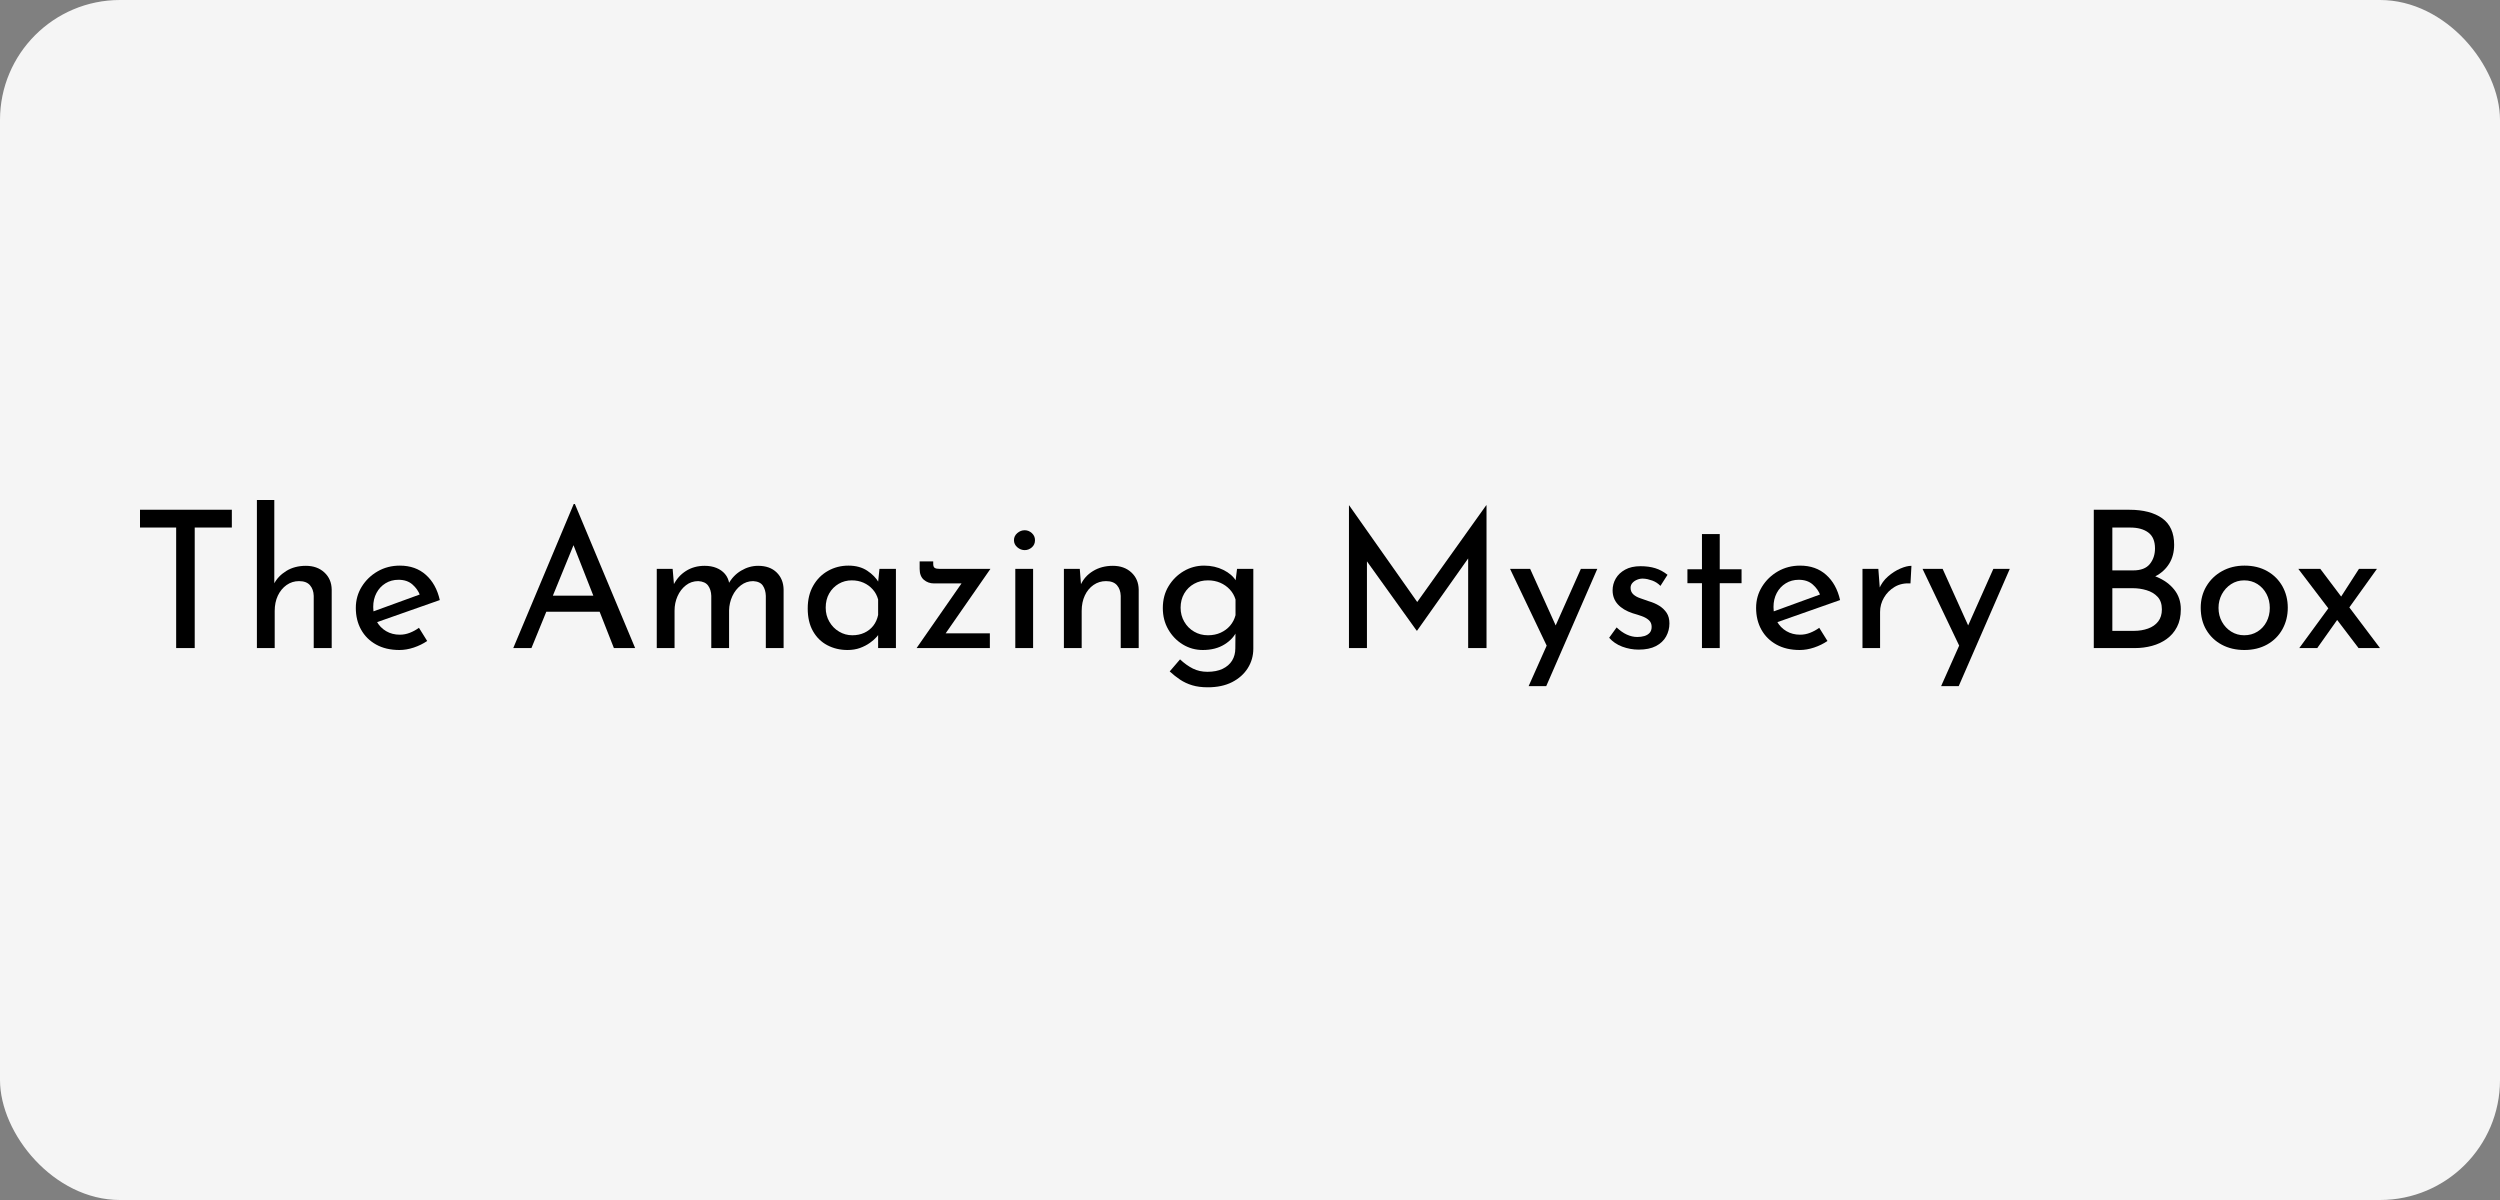 <svg width="125" height="60" viewBox="0 0 125 60" fill="none" xmlns="http://www.w3.org/2000/svg">
<rect x="0" y="0" width="125" height="60" fill="#808080" stroke="none"/>
<g clip-path="url(#clip0_10412_5123)">
<rect width="125" height="60" rx="6" fill="#F5F5F5"/>
<path d="M7 25.488H11.592V26.378H9.736V32.404H8.808V26.378H7V25.488Z" fill="black"/>
<path d="M12.845 32.404V25H13.715V29.362L13.696 29.2C13.83 28.938 14.036 28.721 14.313 28.549C14.591 28.377 14.918 28.291 15.294 28.291C15.67 28.291 15.978 28.401 16.217 28.621C16.456 28.841 16.579 29.126 16.585 29.477V32.404H15.686V29.793C15.68 29.576 15.617 29.399 15.499 29.262C15.382 29.125 15.198 29.056 14.95 29.056C14.72 29.056 14.513 29.122 14.328 29.252C14.143 29.383 13.998 29.56 13.892 29.783C13.787 30.006 13.735 30.262 13.735 30.549V32.404L12.845 32.404Z" fill="black"/>
<path d="M19.972 32.5C19.519 32.5 19.13 32.409 18.805 32.227C18.479 32.046 18.229 31.797 18.054 31.481C17.878 31.165 17.791 30.804 17.791 30.395C17.791 30.006 17.89 29.653 18.087 29.334C18.285 29.015 18.549 28.759 18.881 28.568C19.213 28.377 19.583 28.281 19.991 28.281C20.514 28.281 20.948 28.434 21.292 28.741C21.636 29.047 21.869 29.467 21.99 30.003L18.728 31.151L18.518 30.625L21.196 29.649L21.005 29.773C20.928 29.563 20.801 29.38 20.622 29.224C20.444 29.067 20.211 28.989 19.924 28.989C19.681 28.989 19.465 29.048 19.273 29.166C19.082 29.284 18.932 29.445 18.824 29.649C18.715 29.854 18.661 30.086 18.661 30.348C18.661 30.622 18.718 30.863 18.833 31.07C18.948 31.277 19.106 31.44 19.307 31.558C19.508 31.676 19.736 31.735 19.991 31.735C20.163 31.735 20.33 31.703 20.493 31.639C20.656 31.575 20.807 31.492 20.948 31.39L21.359 32.05C21.161 32.184 20.939 32.293 20.694 32.376C20.448 32.458 20.208 32.5 19.972 32.5Z" fill="black"/>
<path d="M25.663 32.404L28.686 25.201H28.744L31.757 32.404H30.695L28.438 26.655L29.098 26.225L26.572 32.404H25.663ZM27.433 29.783H30.007L30.313 30.587H27.165L27.433 29.783Z" fill="black"/>
<path d="M33.632 28.444L33.708 29.334L33.67 29.257C33.817 28.957 34.026 28.721 34.297 28.549C34.568 28.377 34.879 28.291 35.23 28.291C35.453 28.291 35.651 28.326 35.822 28.396C35.995 28.466 36.137 28.567 36.248 28.697C36.36 28.828 36.431 28.989 36.464 29.18L36.416 29.209C36.569 28.922 36.781 28.697 37.052 28.535C37.323 28.372 37.608 28.291 37.908 28.291C38.297 28.291 38.605 28.401 38.831 28.621C39.057 28.841 39.174 29.126 39.18 29.477V32.404H38.291V29.793C38.284 29.589 38.235 29.418 38.142 29.281C38.05 29.144 37.889 29.069 37.659 29.056C37.43 29.056 37.224 29.126 37.042 29.267C36.861 29.407 36.719 29.587 36.617 29.807C36.515 30.027 36.46 30.265 36.454 30.52V32.404H35.564V29.793C35.558 29.589 35.505 29.418 35.407 29.281C35.307 29.144 35.143 29.069 34.914 29.056C34.678 29.056 34.47 29.126 34.292 29.267C34.113 29.407 33.975 29.589 33.876 29.812C33.777 30.035 33.728 30.274 33.728 30.529V32.404H32.838V28.444L33.632 28.444Z" fill="black"/>
<path d="M42.376 32.5C42.005 32.5 41.669 32.42 41.366 32.261C41.063 32.102 40.824 31.867 40.649 31.558C40.473 31.248 40.386 30.87 40.386 30.424C40.386 29.984 40.478 29.603 40.663 29.281C40.848 28.959 41.095 28.712 41.405 28.54C41.714 28.367 42.053 28.281 42.423 28.281C42.793 28.281 43.106 28.366 43.361 28.535C43.616 28.704 43.81 28.903 43.944 29.133L43.887 29.286L43.973 28.444H44.796V32.404H43.906V31.371L44.002 31.601C43.976 31.665 43.92 31.746 43.834 31.845C43.748 31.944 43.633 32.044 43.49 32.146C43.346 32.248 43.182 32.333 42.997 32.4C42.812 32.466 42.605 32.5 42.376 32.5ZM42.615 31.763C42.838 31.763 43.039 31.722 43.217 31.639C43.396 31.556 43.544 31.44 43.662 31.29C43.78 31.14 43.861 30.96 43.906 30.749V29.974C43.855 29.783 43.766 29.616 43.638 29.472C43.511 29.329 43.358 29.217 43.179 29.137C43.001 29.058 42.803 29.018 42.586 29.018C42.35 29.018 42.133 29.075 41.935 29.19C41.738 29.305 41.58 29.464 41.462 29.668C41.344 29.872 41.285 30.112 41.285 30.386C41.285 30.641 41.345 30.874 41.467 31.084C41.588 31.295 41.75 31.461 41.955 31.581C42.158 31.703 42.379 31.763 42.615 31.763Z" fill="black"/>
<path d="M46.699 29.171C46.502 29.171 46.333 29.11 46.192 28.989C46.052 28.868 45.982 28.686 45.982 28.444V28.071H46.661V28.195C46.661 28.297 46.687 28.364 46.738 28.396C46.789 28.428 46.872 28.444 46.986 28.444H49.521L47.149 31.859L46.977 31.668H49.493V32.404H45.829L48.249 28.922L48.402 29.171H46.699Z" fill="black"/>
<path d="M50.698 27.009C50.698 26.869 50.754 26.751 50.865 26.655C50.977 26.559 51.1 26.512 51.234 26.512C51.368 26.512 51.487 26.559 51.593 26.655C51.698 26.751 51.75 26.869 51.75 27.009C51.75 27.156 51.698 27.275 51.593 27.368C51.487 27.46 51.368 27.506 51.234 27.506C51.1 27.506 50.977 27.459 50.865 27.363C50.754 27.267 50.698 27.149 50.698 27.009ZM50.765 28.444H51.655V32.404H50.765V28.444Z" fill="black"/>
<path d="M53.989 28.444L54.065 29.41L54.027 29.257C54.155 28.964 54.362 28.729 54.649 28.554C54.936 28.378 55.267 28.291 55.644 28.291C56.02 28.291 56.328 28.401 56.567 28.621C56.806 28.841 56.929 29.126 56.935 29.477V32.404H56.036V29.793C56.029 29.576 55.967 29.399 55.849 29.262C55.731 29.125 55.548 29.056 55.299 29.056C55.07 29.056 54.862 29.12 54.678 29.247C54.492 29.375 54.347 29.55 54.242 29.774C54.137 29.997 54.084 30.255 54.084 30.549V32.404H53.195V28.444H53.989Z" fill="black"/>
<path d="M60.389 34.365C60.095 34.365 59.837 34.332 59.614 34.265C59.391 34.198 59.188 34.104 59.006 33.983C58.825 33.861 58.651 33.724 58.485 33.571L59.002 32.969C59.212 33.166 59.426 33.319 59.643 33.428C59.859 33.536 60.102 33.59 60.37 33.59C60.669 33.59 60.923 33.541 61.13 33.442C61.337 33.343 61.495 33.206 61.604 33.031C61.712 32.855 61.766 32.653 61.766 32.423L61.776 31.352L61.852 31.524C61.737 31.799 61.53 32.03 61.23 32.218C60.931 32.406 60.567 32.5 60.14 32.5C59.776 32.5 59.443 32.407 59.14 32.223C58.837 32.038 58.595 31.787 58.413 31.472C58.231 31.156 58.141 30.8 58.141 30.405C58.141 29.991 58.236 29.625 58.428 29.31C58.619 28.994 58.871 28.744 59.183 28.559C59.496 28.374 59.837 28.281 60.207 28.281C60.558 28.281 60.878 28.353 61.168 28.496C61.458 28.64 61.67 28.823 61.804 29.047L61.757 29.209L61.852 28.444H62.666V32.433C62.666 32.79 62.573 33.115 62.388 33.409C62.203 33.702 61.941 33.935 61.604 34.107C61.266 34.279 60.86 34.365 60.389 34.365ZM59.03 30.386C59.03 30.641 59.091 30.874 59.212 31.084C59.333 31.295 59.497 31.461 59.705 31.581C59.912 31.703 60.143 31.763 60.398 31.763C60.634 31.763 60.846 31.72 61.034 31.634C61.222 31.548 61.38 31.43 61.508 31.28C61.635 31.131 61.725 30.957 61.776 30.759V29.974C61.718 29.783 61.623 29.616 61.489 29.472C61.355 29.329 61.195 29.217 61.01 29.137C60.825 29.058 60.621 29.018 60.398 29.018C60.143 29.018 59.912 29.075 59.705 29.19C59.497 29.305 59.333 29.466 59.212 29.673C59.091 29.881 59.03 30.118 59.03 30.386Z" fill="black"/>
<path d="M67.448 32.404V25.268H67.458L71.083 30.415L70.691 30.338L74.307 25.268H74.326V32.404H73.408V27.372L73.465 27.841L70.854 31.534H70.834L68.185 27.841L68.347 27.411V32.404H67.448Z" fill="black"/>
<path d="M77.406 32.433L75.503 28.444H76.507L78.105 31.983L77.406 32.433ZM76.431 34.308L79.043 28.444H79.865L77.311 34.308H76.431Z" fill="black"/>
<path d="M81.931 32.481C81.651 32.481 81.378 32.431 81.113 32.333C80.849 32.234 80.63 32.085 80.458 31.888L80.831 31.371C80.997 31.53 81.167 31.65 81.343 31.73C81.518 31.81 81.692 31.849 81.864 31.849C81.992 31.849 82.11 31.834 82.218 31.802C82.326 31.77 82.414 31.717 82.481 31.644C82.548 31.57 82.582 31.47 82.582 31.342C82.582 31.202 82.535 31.09 82.443 31.008C82.35 30.925 82.233 30.858 82.089 30.807C81.945 30.756 81.794 30.708 81.635 30.663C81.309 30.555 81.061 30.405 80.889 30.214C80.716 30.022 80.63 29.79 80.63 29.515C80.63 29.305 80.683 29.109 80.788 28.927C80.893 28.745 81.049 28.597 81.257 28.482C81.464 28.367 81.721 28.31 82.027 28.31C82.301 28.31 82.547 28.343 82.763 28.41C82.98 28.477 83.184 28.587 83.376 28.74L83.022 29.295C82.907 29.174 82.77 29.085 82.611 29.027C82.451 28.97 82.308 28.938 82.18 28.932C82.071 28.925 81.968 28.941 81.869 28.98C81.77 29.018 81.689 29.072 81.625 29.142C81.561 29.212 81.529 29.295 81.529 29.391C81.529 29.525 81.574 29.633 81.663 29.716C81.753 29.799 81.869 29.864 82.013 29.912C82.156 29.96 82.298 30.01 82.438 30.061C82.636 30.118 82.811 30.194 82.965 30.29C83.118 30.386 83.24 30.504 83.333 30.644C83.425 30.784 83.471 30.96 83.471 31.17C83.471 31.406 83.415 31.625 83.304 31.826C83.192 32.026 83.023 32.186 82.797 32.304C82.571 32.422 82.282 32.481 81.931 32.481Z" fill="black"/>
<path d="M85.098 26.703H85.987V28.463H87.078V29.161H85.987V32.404H85.098V29.161H84.371V28.463H85.098V26.703Z" fill="black"/>
<path d="M89.986 32.5C89.533 32.5 89.144 32.409 88.819 32.227C88.493 32.046 88.243 31.797 88.068 31.481C87.893 31.165 87.805 30.804 87.805 30.395C87.805 30.006 87.904 29.653 88.102 29.334C88.299 29.015 88.564 28.759 88.895 28.568C89.227 28.377 89.597 28.281 90.005 28.281C90.528 28.281 90.962 28.434 91.306 28.741C91.65 29.047 91.883 29.467 92.004 30.003L88.742 31.151L88.532 30.625L91.21 29.649L91.019 29.773C90.943 29.563 90.815 29.38 90.636 29.224C90.458 29.067 90.225 28.989 89.938 28.989C89.696 28.989 89.479 29.048 89.288 29.166C89.096 29.284 88.946 29.445 88.838 29.649C88.73 29.854 88.675 30.086 88.675 30.348C88.675 30.622 88.733 30.863 88.847 31.07C88.962 31.277 89.12 31.44 89.321 31.558C89.522 31.676 89.75 31.735 90.005 31.735C90.177 31.735 90.345 31.703 90.507 31.639C90.67 31.575 90.822 31.492 90.962 31.39L91.373 32.05C91.175 32.184 90.954 32.293 90.708 32.376C90.463 32.458 90.222 32.5 89.986 32.5Z" fill="black"/>
<path d="M93.917 28.444L94.004 29.592L93.956 29.439C94.058 29.197 94.206 28.991 94.401 28.822C94.595 28.653 94.799 28.522 95.013 28.43C95.227 28.337 95.413 28.291 95.572 28.291L95.524 29.171C95.225 29.152 94.962 29.209 94.735 29.343C94.509 29.477 94.33 29.656 94.2 29.879C94.069 30.102 94.004 30.341 94.004 30.596V32.404H93.124V28.444H93.917Z" fill="black"/>
<path d="M98.031 32.433L96.127 28.444H97.132L98.729 31.983L98.031 32.433ZM97.055 34.308L99.667 28.444H100.489L97.935 34.308H97.055Z" fill="black"/>
<path d="M106.468 25.488C107.163 25.488 107.71 25.63 108.109 25.913C108.507 26.198 108.707 26.639 108.707 27.239C108.707 27.602 108.624 27.918 108.458 28.186C108.292 28.453 108.061 28.664 107.764 28.817C107.468 28.97 107.119 29.056 106.717 29.075L106.583 28.597C107.049 28.61 107.466 28.693 107.836 28.846C108.206 28.999 108.499 29.212 108.716 29.487C108.933 29.761 109.041 30.086 109.041 30.462C109.041 30.807 108.978 31.102 108.85 31.347C108.723 31.593 108.55 31.794 108.333 31.95C108.117 32.106 107.871 32.221 107.597 32.294C107.323 32.368 107.039 32.404 106.746 32.404H104.689V25.488H106.468ZM106.66 28.52C107.042 28.52 107.319 28.414 107.492 28.2C107.664 27.986 107.75 27.726 107.75 27.42C107.75 27.057 107.638 26.792 107.415 26.626C107.192 26.46 106.892 26.378 106.516 26.378H105.617V28.52H106.66ZM106.698 31.543C106.953 31.543 107.187 31.505 107.401 31.428C107.615 31.352 107.784 31.234 107.908 31.075C108.032 30.915 108.094 30.714 108.094 30.472C108.094 30.204 108.023 29.994 107.879 29.84C107.736 29.687 107.552 29.578 107.329 29.511C107.106 29.443 106.876 29.41 106.641 29.41H105.617V31.543H106.698Z" fill="black"/>
<path d="M110.036 30.386C110.036 29.991 110.13 29.633 110.318 29.314C110.507 28.996 110.767 28.744 111.098 28.559C111.43 28.374 111.806 28.281 112.227 28.281C112.661 28.281 113.04 28.374 113.365 28.559C113.691 28.744 113.942 28.996 114.121 29.314C114.299 29.633 114.389 29.991 114.389 30.386C114.389 30.781 114.299 31.14 114.121 31.462C113.942 31.784 113.689 32.038 113.361 32.223C113.032 32.407 112.651 32.5 112.218 32.5C111.797 32.5 111.422 32.412 111.093 32.237C110.765 32.062 110.507 31.816 110.318 31.5C110.13 31.185 110.036 30.813 110.036 30.386ZM110.926 30.395C110.926 30.651 110.983 30.882 111.098 31.089C111.213 31.296 111.367 31.461 111.562 31.581C111.757 31.703 111.972 31.763 112.208 31.763C112.457 31.763 112.678 31.703 112.873 31.581C113.067 31.461 113.219 31.296 113.327 31.089C113.435 30.882 113.49 30.651 113.49 30.395C113.49 30.14 113.435 29.909 113.327 29.702C113.219 29.495 113.067 29.329 112.873 29.204C112.678 29.08 112.457 29.018 112.208 29.018C111.966 29.018 111.747 29.082 111.552 29.209C111.358 29.337 111.205 29.504 111.093 29.711C110.982 29.919 110.926 30.147 110.926 30.395Z" fill="black"/>
<path d="M119 32.404H117.928L114.915 28.444H116.015L119 32.404ZM116.905 30.931L115.862 32.404H114.963L116.474 30.338L116.905 30.931ZM117 29.917L117.948 28.444H118.847L117.326 30.567L117 29.917Z" fill="black"/>
</g>
<defs>
<clipPath id="clip0_10412_5123">
<rect width="125" height="60" rx="6" fill="white"/>
</clipPath>
</defs>
</svg>
